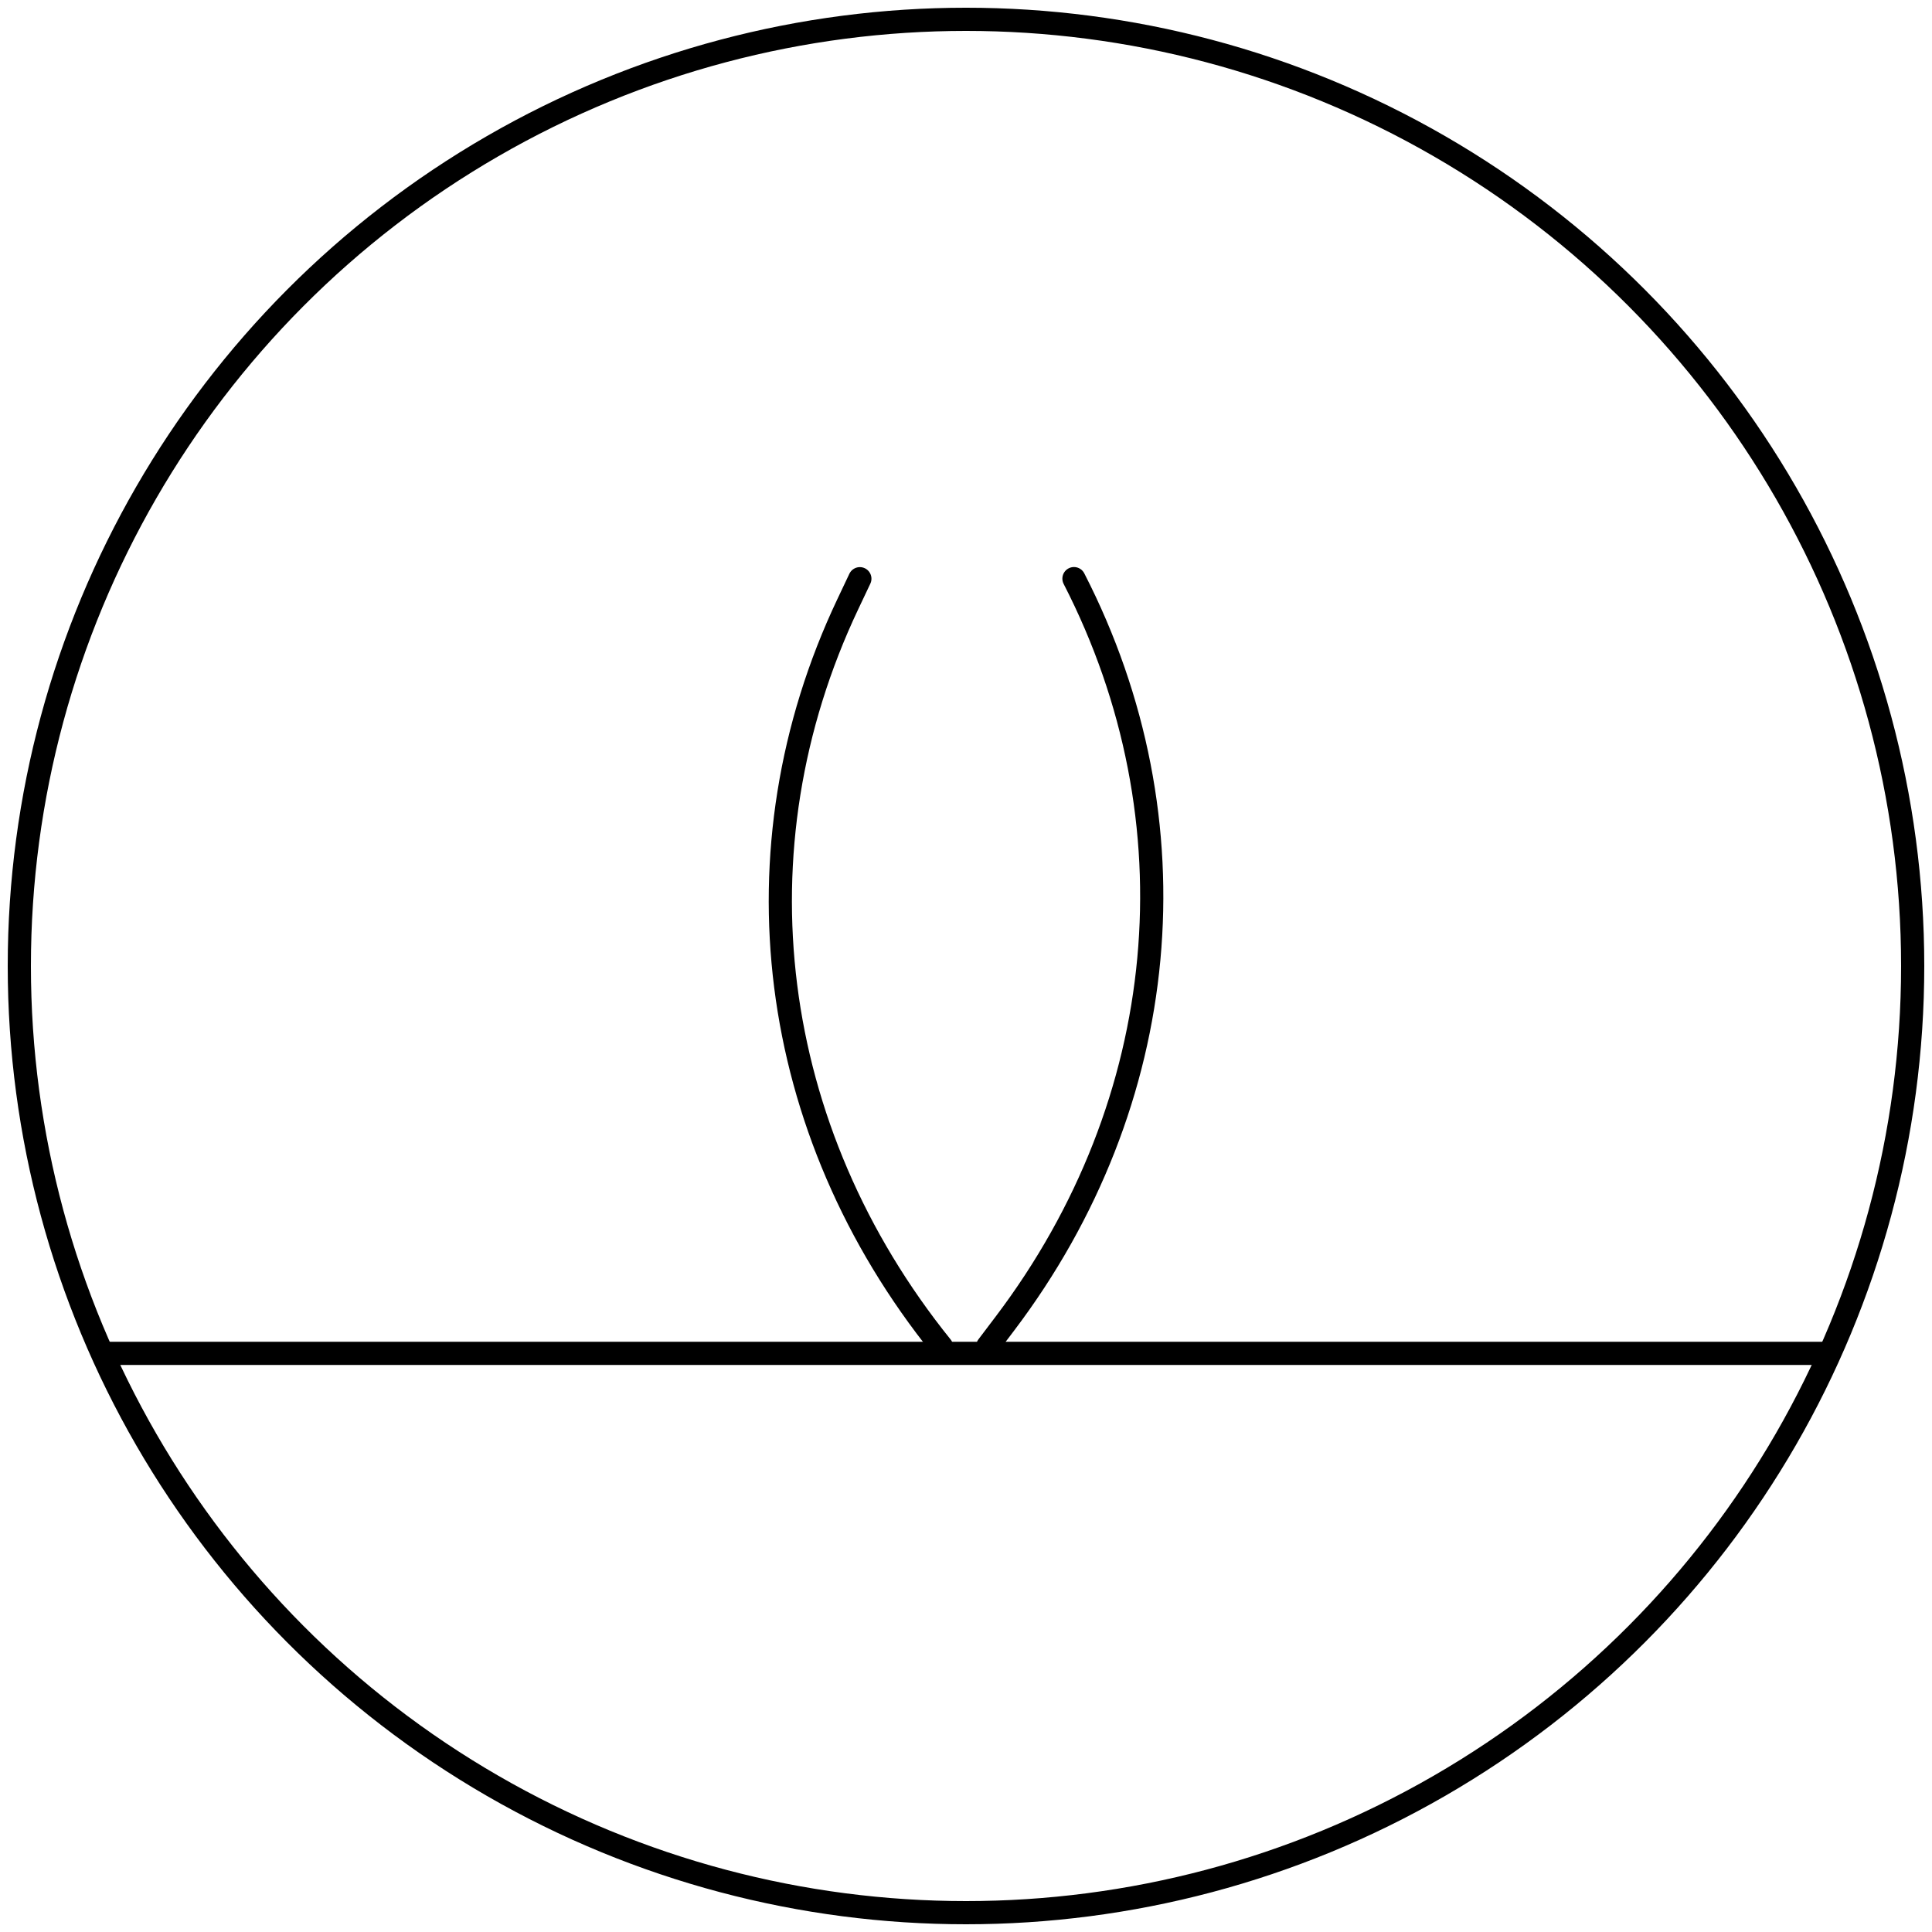 <?xml version="1.0" encoding="UTF-8"?>
<svg xmlns="http://www.w3.org/2000/svg" id="Layer_1" data-name="Layer 1" viewBox="0 0 500 500">
  <defs>
    <style>
      .cls-1 {
        stroke-linecap: round;
      }

      .cls-1, .cls-2 {
        fill: none;
        stroke: #000;
        stroke-miterlimit: 10;
        stroke-width: 6px;
      }
    </style>
  </defs>
  <g>
    <path class="cls-1" d="M222.53,149.77l-3.11,6.57c-30.08,63.47-20.9,136.16,24.27,192.21h0"></path>
    <path class="cls-1" d="M255.61,348.43l4.48-5.92c43.29-57.21,50.04-130.1,17.85-192.76h0"></path>
  </g>
  <g>
    <circle class="cls-1" cx="250" cy="250" r="245"></circle>
    <line class="cls-2" x1="472.02" y1="350.25" x2="25.05" y2="350.25"></line>
  </g>
</svg>
